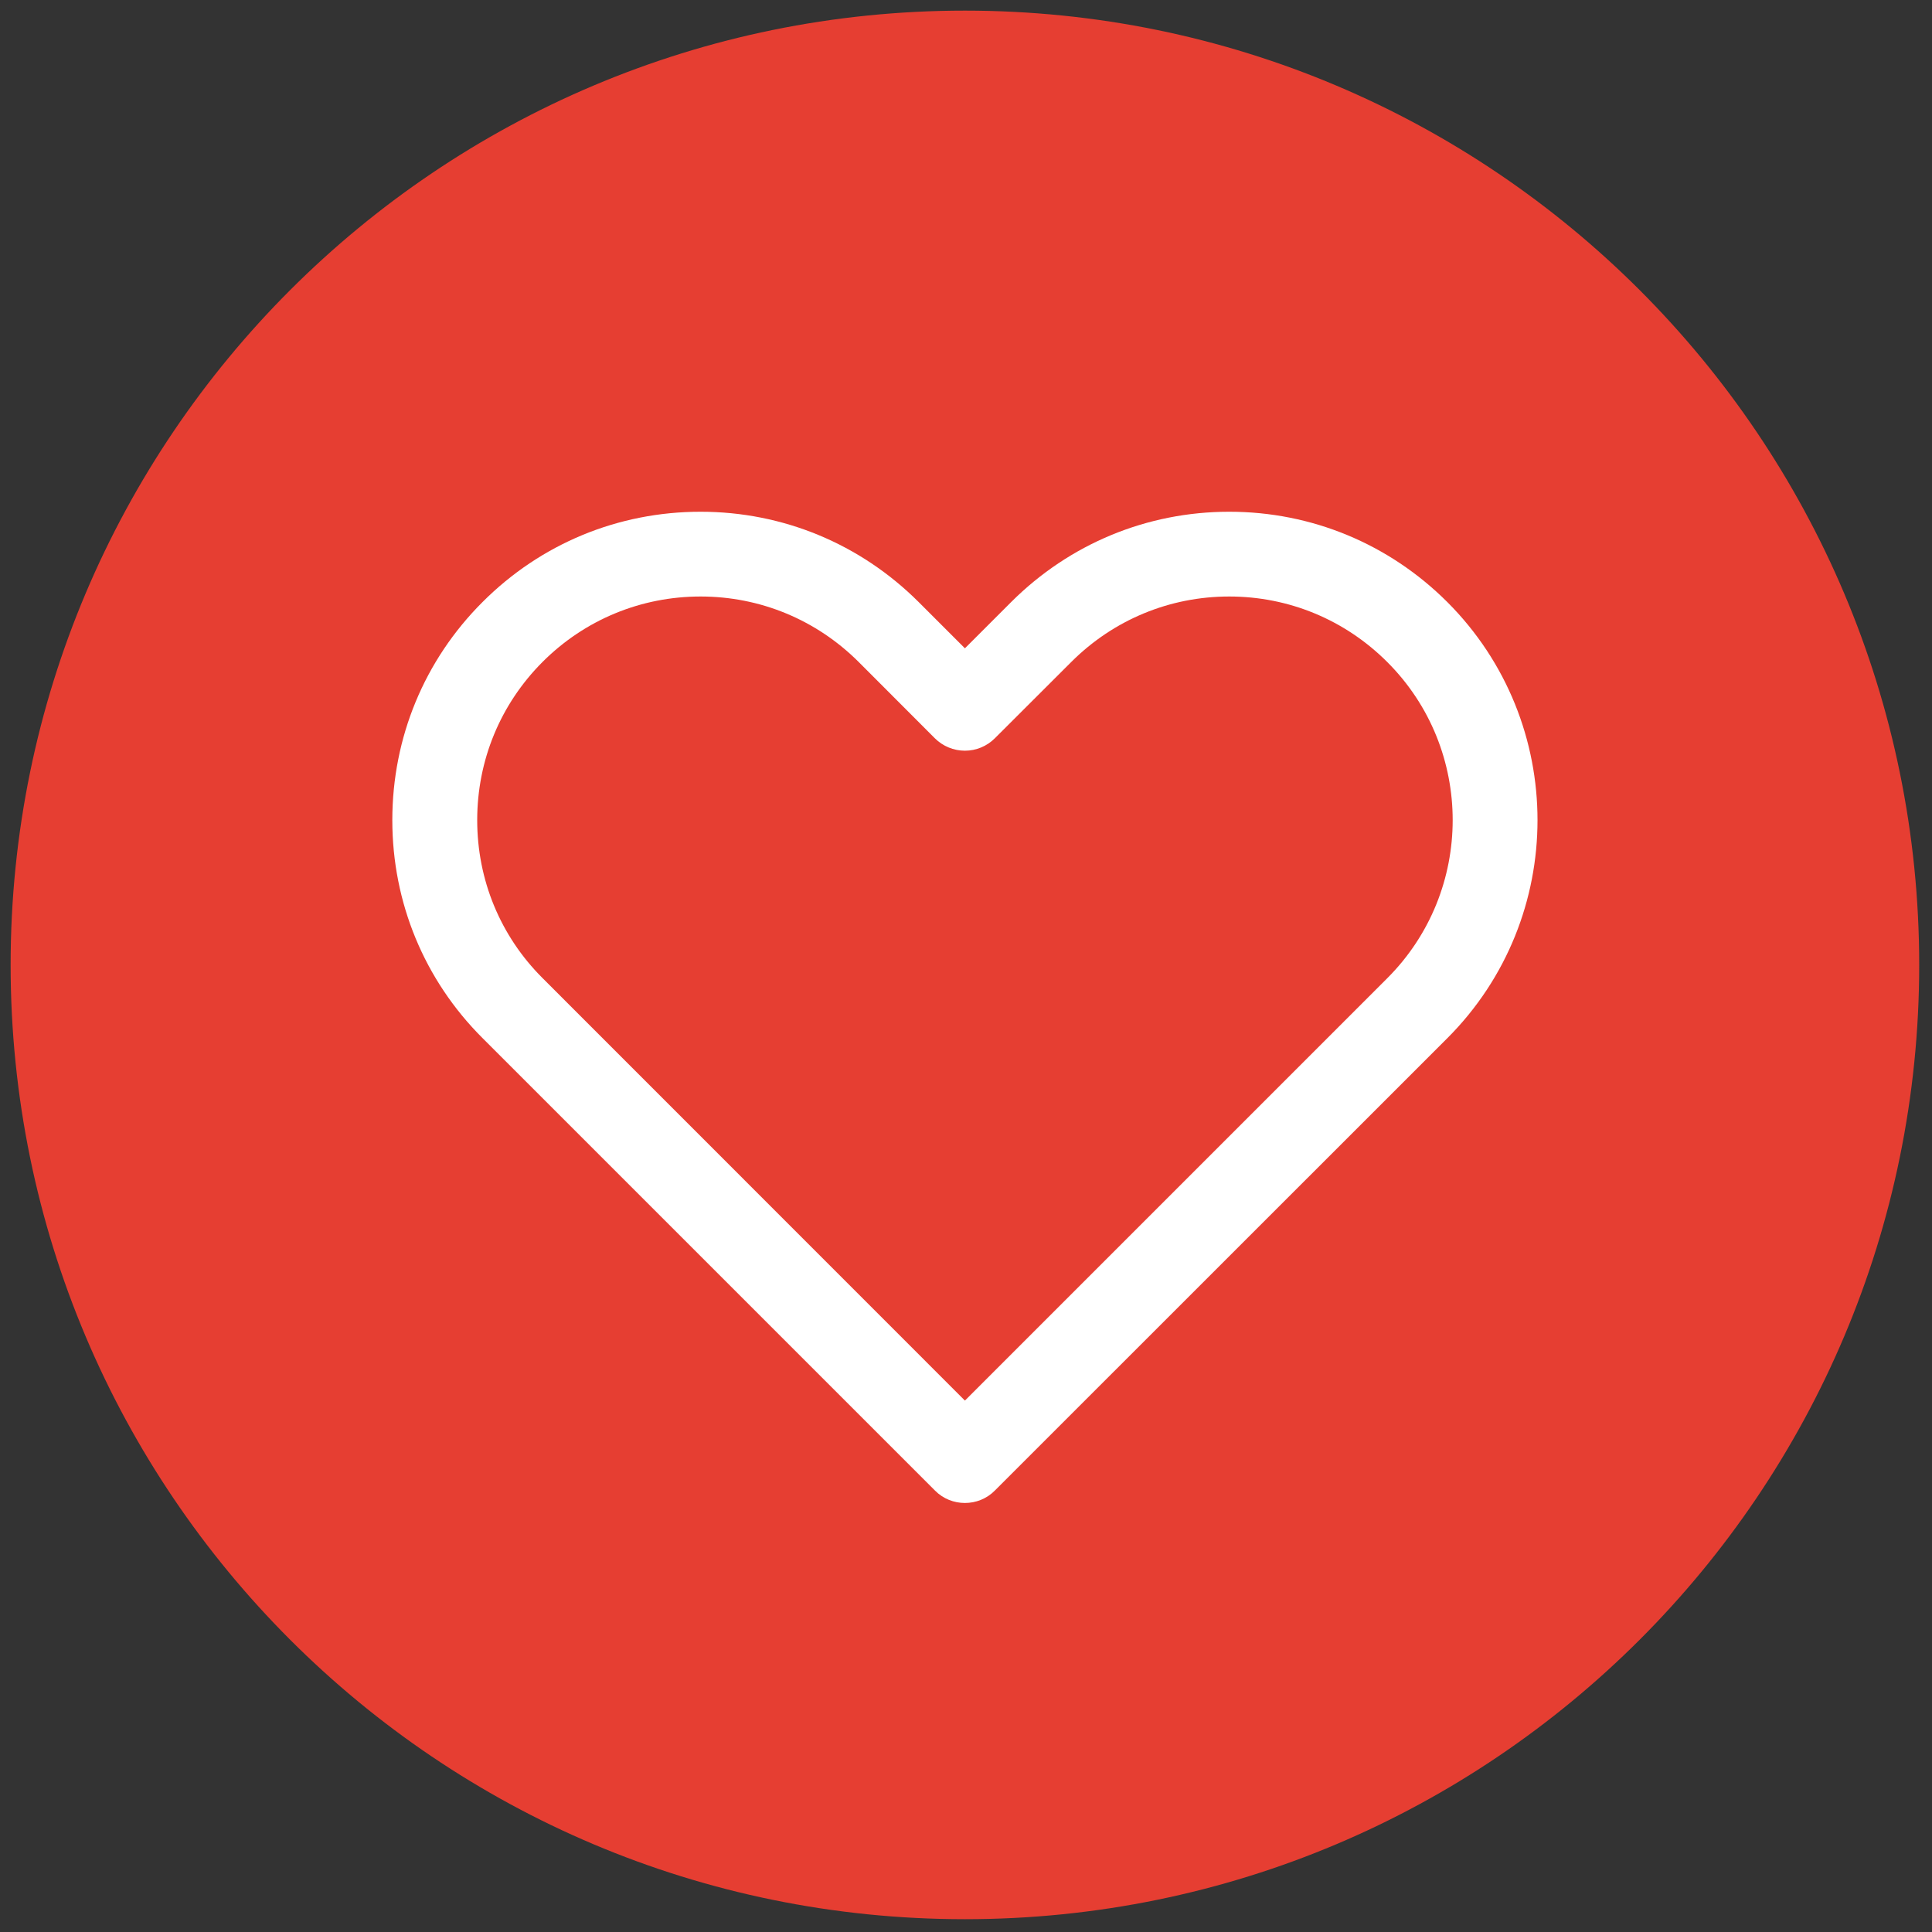 <svg width="16" height="16" viewBox="0 0 16 16" fill="none" xmlns="http://www.w3.org/2000/svg">
<rect x="0" y="0" width="16" height="16" fill="#333333" stroke="none"/>
<g clip-path="url(#clip0_210_1298)">
<path d="M7.991 15.894C12.356 15.894 15.894 12.356 15.894 7.991C15.894 3.626 12.356 0.088 7.991 0.088C3.626 0.088 0.088 3.626 0.088 7.991C0.088 12.356 3.626 15.894 7.991 15.894Z" fill="#E63E32"/>
<path d="M7.991 12.447C7.901 12.447 7.811 12.413 7.743 12.344L3.996 8.597C3.514 8.116 3.249 7.475 3.249 6.792C3.249 6.109 3.514 5.467 3.996 4.986C4.478 4.503 5.119 4.238 5.802 4.238C6.484 4.238 7.125 4.504 7.608 4.986L7.991 5.369L8.374 4.986C8.857 4.504 9.498 4.238 10.18 4.238C10.862 4.238 11.503 4.504 11.986 4.986C12.982 5.982 12.982 7.602 11.986 8.598L8.239 12.344C8.171 12.413 8.081 12.447 7.991 12.447ZM5.802 4.94C5.307 4.94 4.842 5.133 4.493 5.482C4.144 5.832 3.952 6.296 3.952 6.792C3.952 7.287 4.144 7.752 4.493 8.1L7.991 11.599L11.489 8.101C12.211 7.379 12.211 6.204 11.489 5.483C11.139 5.133 10.674 4.94 10.18 4.94C9.686 4.94 9.221 5.133 8.871 5.483L8.239 6.114C8.173 6.18 8.084 6.217 7.991 6.217C7.898 6.217 7.808 6.18 7.742 6.114L7.111 5.482C6.761 5.133 6.296 4.94 5.802 4.94Z" fill="white"/>
</g>
<defs>
<clipPath id="clip0_210_1298">
<rect width="16" height="16" fill="white"/>
</clipPath>
</defs>
</svg>
